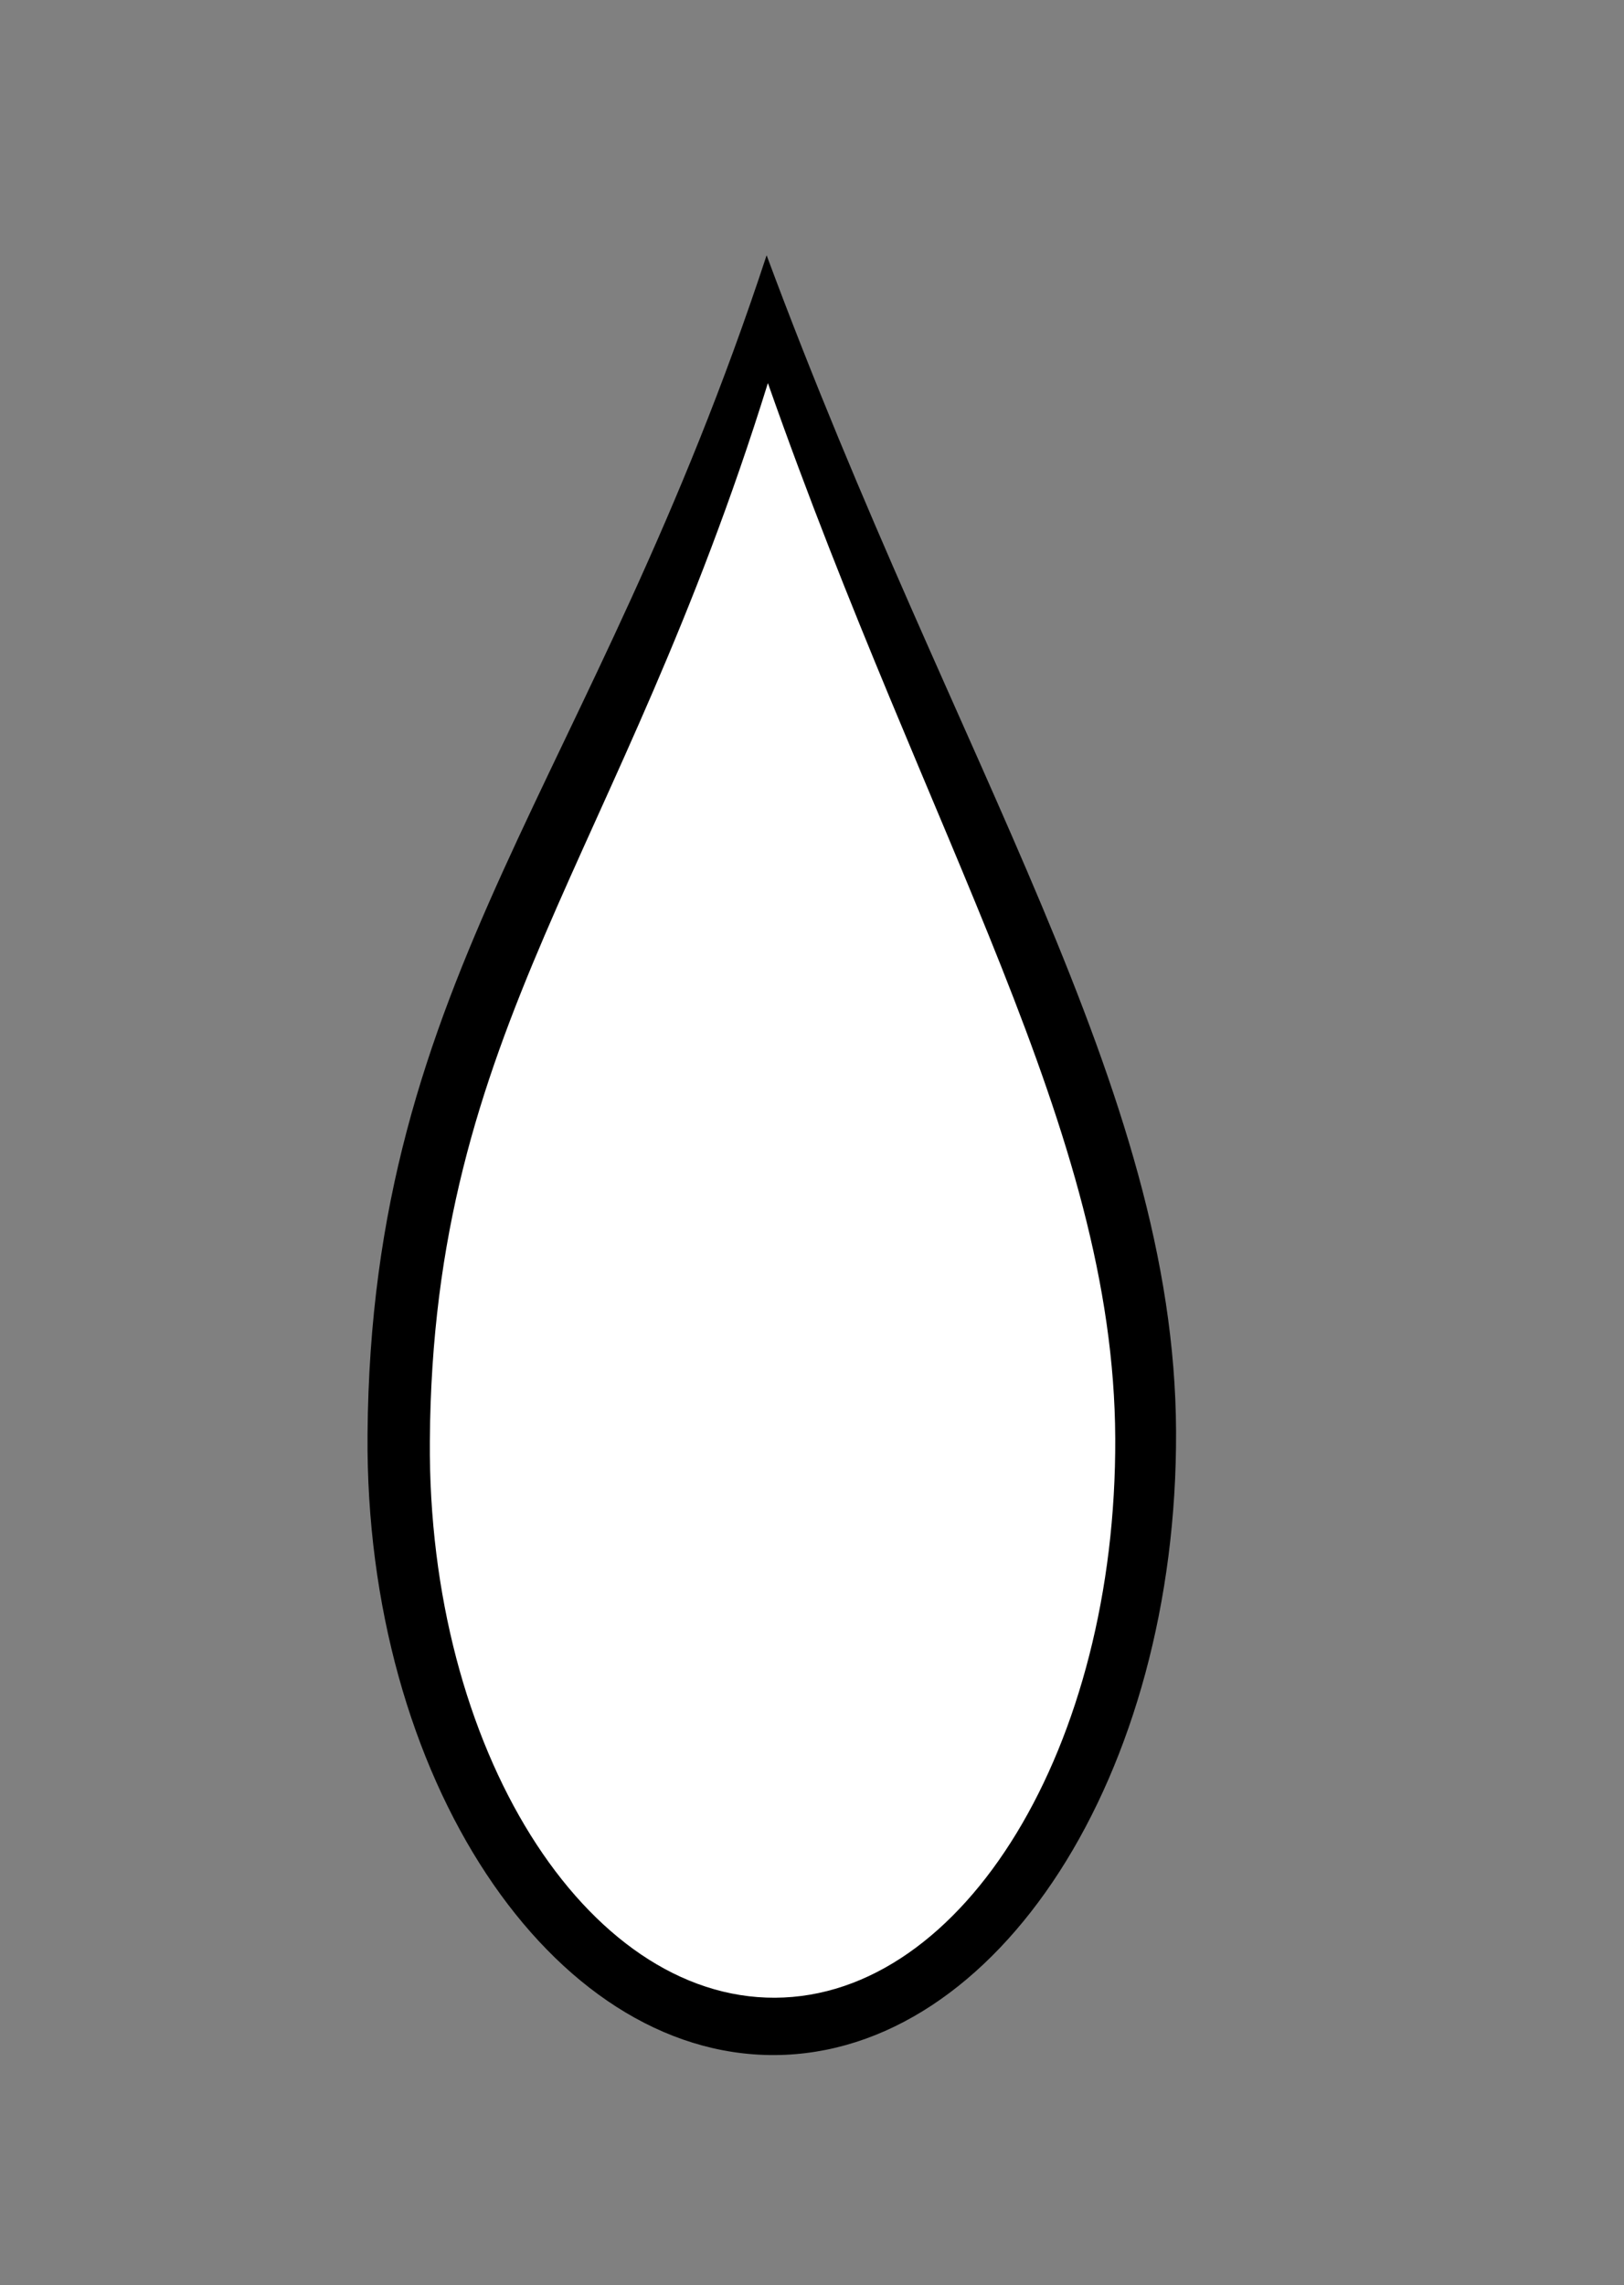 <?xml version="1.0"?><svg width="394.414" height="554.933" xmlns="http://www.w3.org/2000/svg">
 <rect width="100%" height="100%" fill="#808080" stroke="none"/>
 <defs>
  <pattern height="100" width="100" y="0" x="0" patternUnits="userSpaceOnUse" id="gridpattern">
   <image height="100" width="100" y="0" x="0" id="svg_1"/>
  </pattern>
 </defs>
 <g>
  <title>Layer 1</title>
  <path transform="rotate(-0.252 187.138 280.506)" id="path2530" d="m285.329,347.944c0,83.4 -43.986,151.086 -98.183,151.086c-54.197,0 -99.186,-67.702 -98.183,-151.086c1.332,-111.85 55.311,-157.409 98.183,-285.962c45.537,124.339 98.183,202.563 98.183,285.962z" stroke-dashoffset="0" stroke-miterlimit="4" marker-end="none" marker-mid="none" marker-start="none" stroke-width="0" fill-rule="evenodd" fill="#000000"/>
  <path transform="rotate(-0.252 187.35 289.063)" stroke-linecap="square" stroke-linejoin="bevel" id="path3520" d="m270.589,349.563c0,74.819 -37.288,135.542 -83.231,135.542c-45.944,0 -84.081,-60.736 -83.231,-135.542c1.129,-100.343 46.888,-141.214 83.231,-256.542c38.602,111.547 83.231,181.723 83.231,256.542z" stroke-dashoffset="0" stroke-miterlimit="4" marker-end="none" marker-mid="none" marker-start="none" stroke-width="3" fill-rule="evenodd" fill="#ffffff"/>
 </g>
</svg>